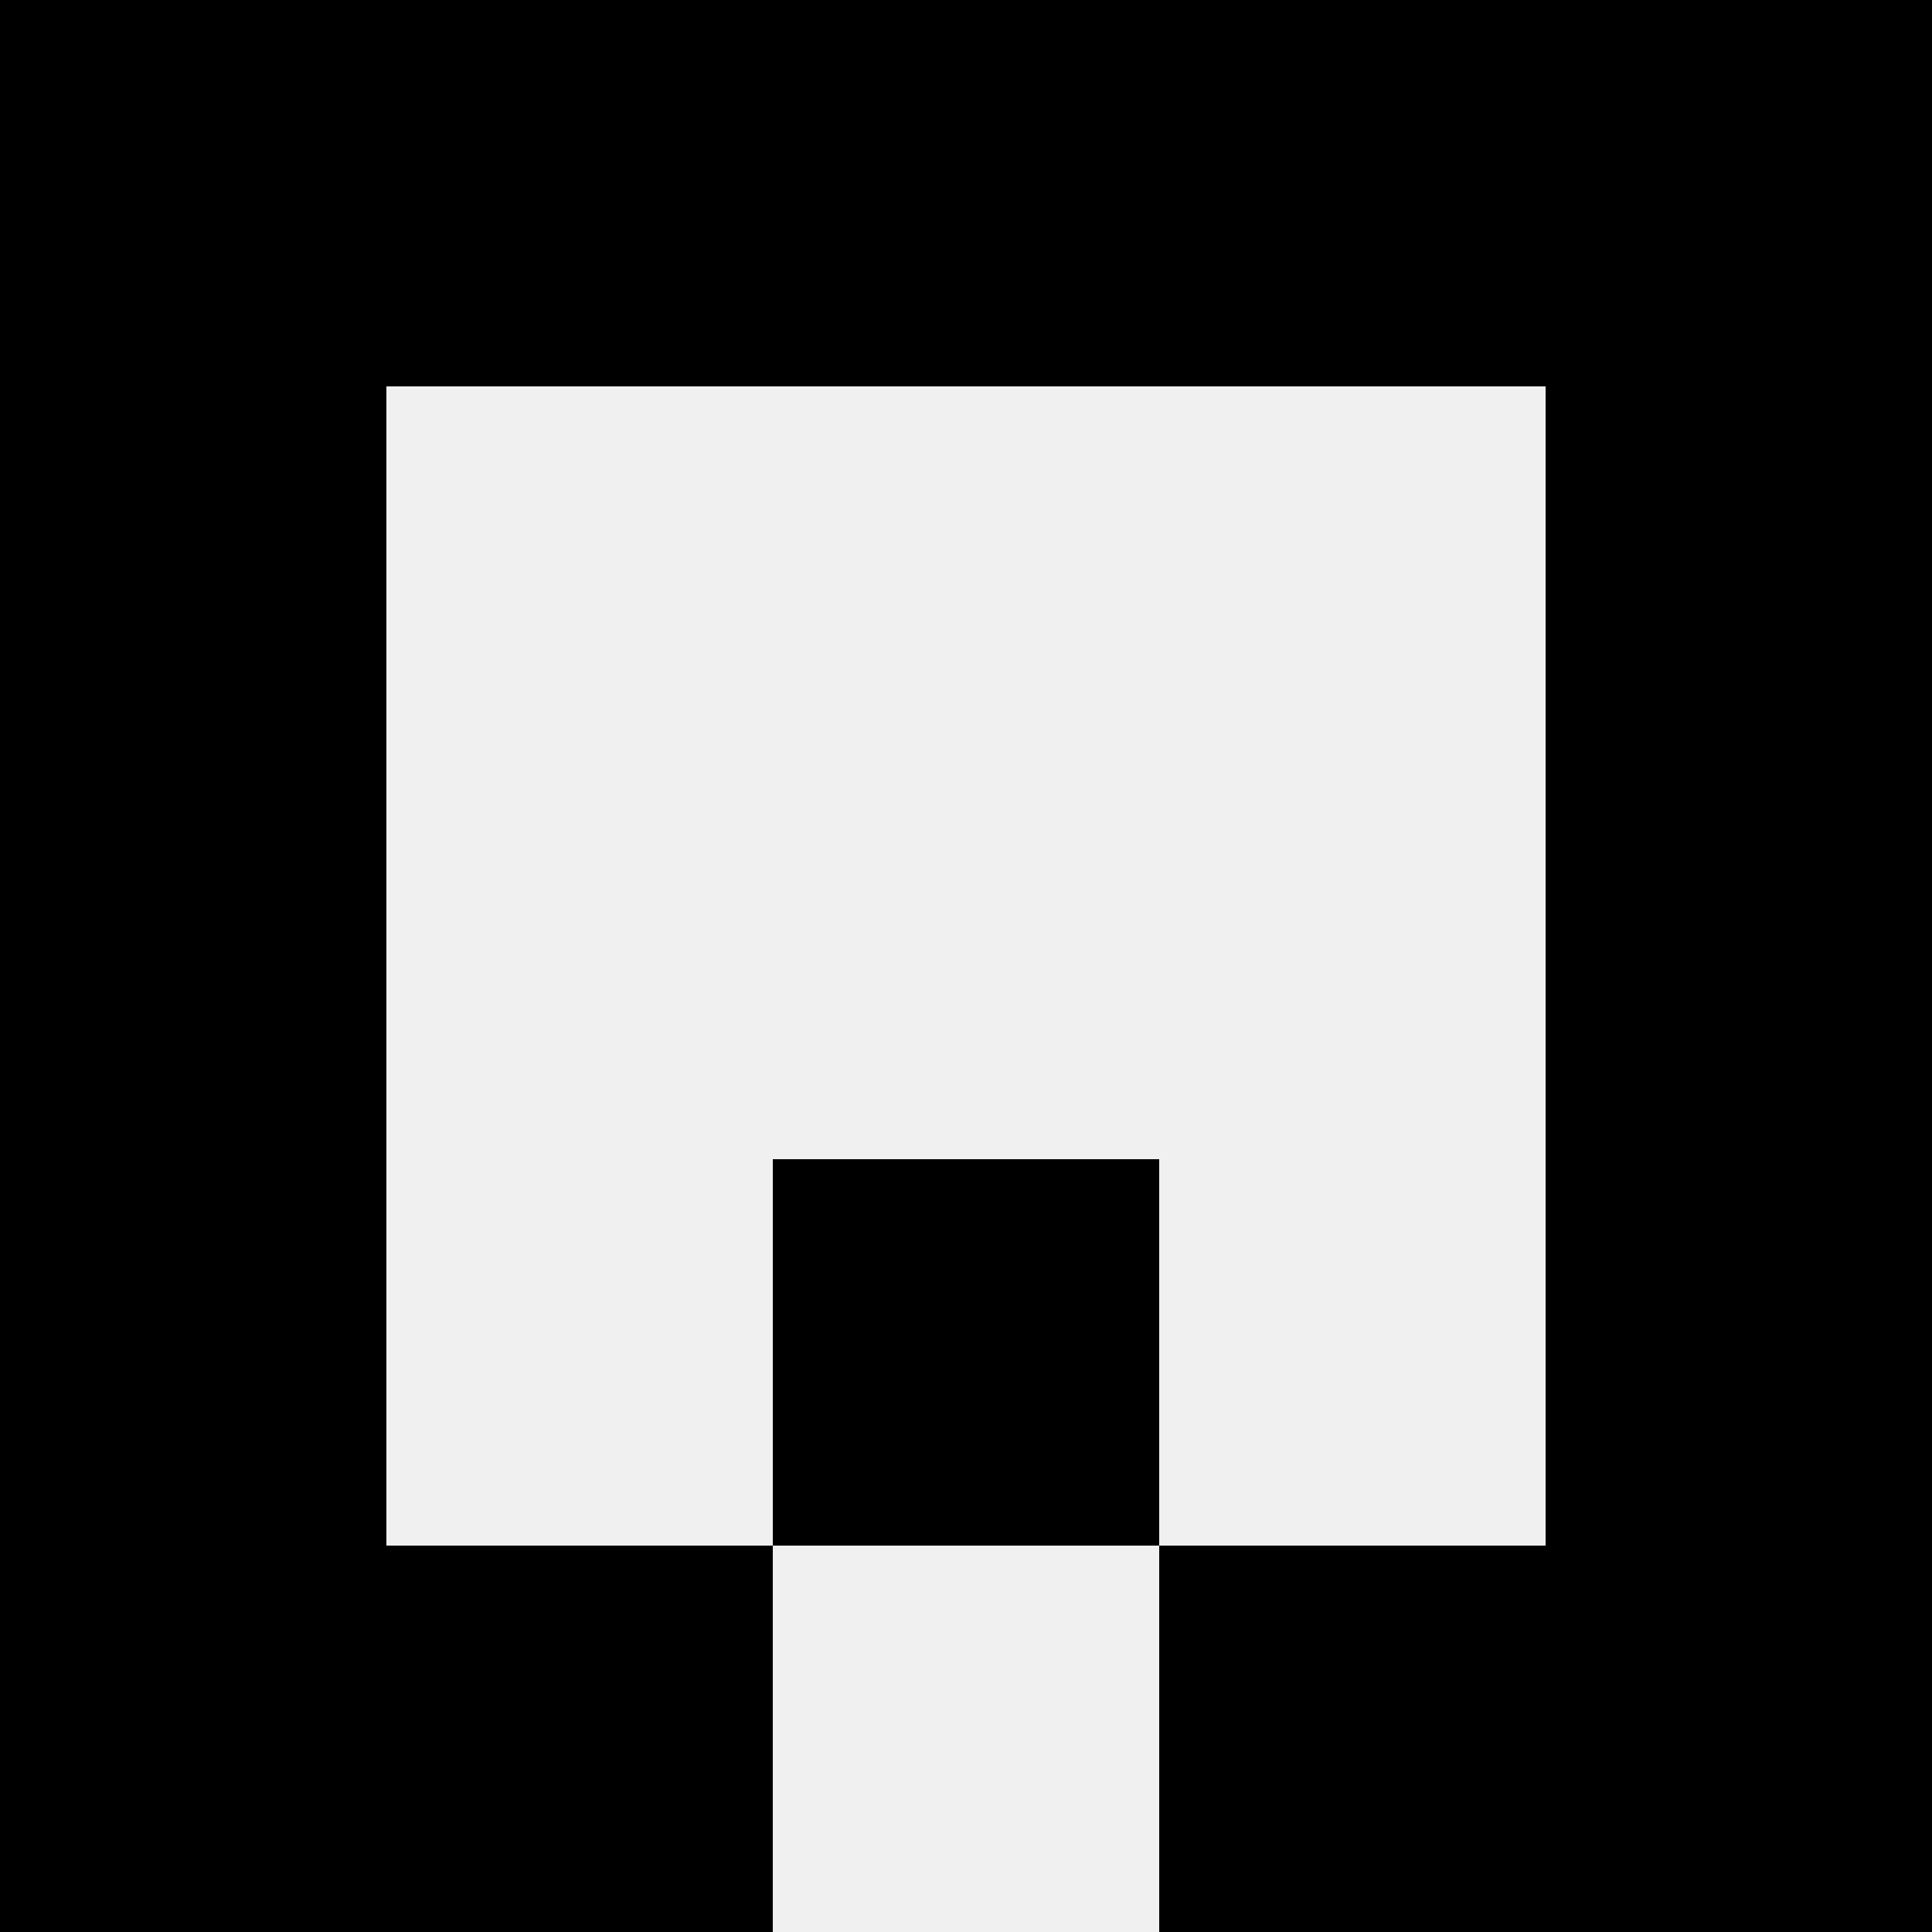 <svg width='80' height='80' xmlns='http://www.w3.org/2000/svg'><rect width='100%' height='100%' fill='#f0f0f0'/><rect x='0' y='0' width='16' height='16' fill='hsl(246, 70%, 50%)' /><rect x='64' y='0' width='16' height='16' fill='hsl(246, 70%, 50%)' /><rect x='16' y='0' width='16' height='16' fill='hsl(246, 70%, 50%)' /><rect x='48' y='0' width='16' height='16' fill='hsl(246, 70%, 50%)' /><rect x='32' y='0' width='16' height='16' fill='hsl(246, 70%, 50%)' /><rect x='32' y='0' width='16' height='16' fill='hsl(246, 70%, 50%)' /><rect x='0' y='16' width='16' height='16' fill='hsl(246, 70%, 50%)' /><rect x='64' y='16' width='16' height='16' fill='hsl(246, 70%, 50%)' /><rect x='0' y='32' width='16' height='16' fill='hsl(246, 70%, 50%)' /><rect x='64' y='32' width='16' height='16' fill='hsl(246, 70%, 50%)' /><rect x='0' y='48' width='16' height='16' fill='hsl(246, 70%, 50%)' /><rect x='64' y='48' width='16' height='16' fill='hsl(246, 70%, 50%)' /><rect x='32' y='48' width='16' height='16' fill='hsl(246, 70%, 50%)' /><rect x='32' y='48' width='16' height='16' fill='hsl(246, 70%, 50%)' /><rect x='0' y='64' width='16' height='16' fill='hsl(246, 70%, 50%)' /><rect x='64' y='64' width='16' height='16' fill='hsl(246, 70%, 50%)' /><rect x='16' y='64' width='16' height='16' fill='hsl(246, 70%, 50%)' /><rect x='48' y='64' width='16' height='16' fill='hsl(246, 70%, 50%)' /></svg>